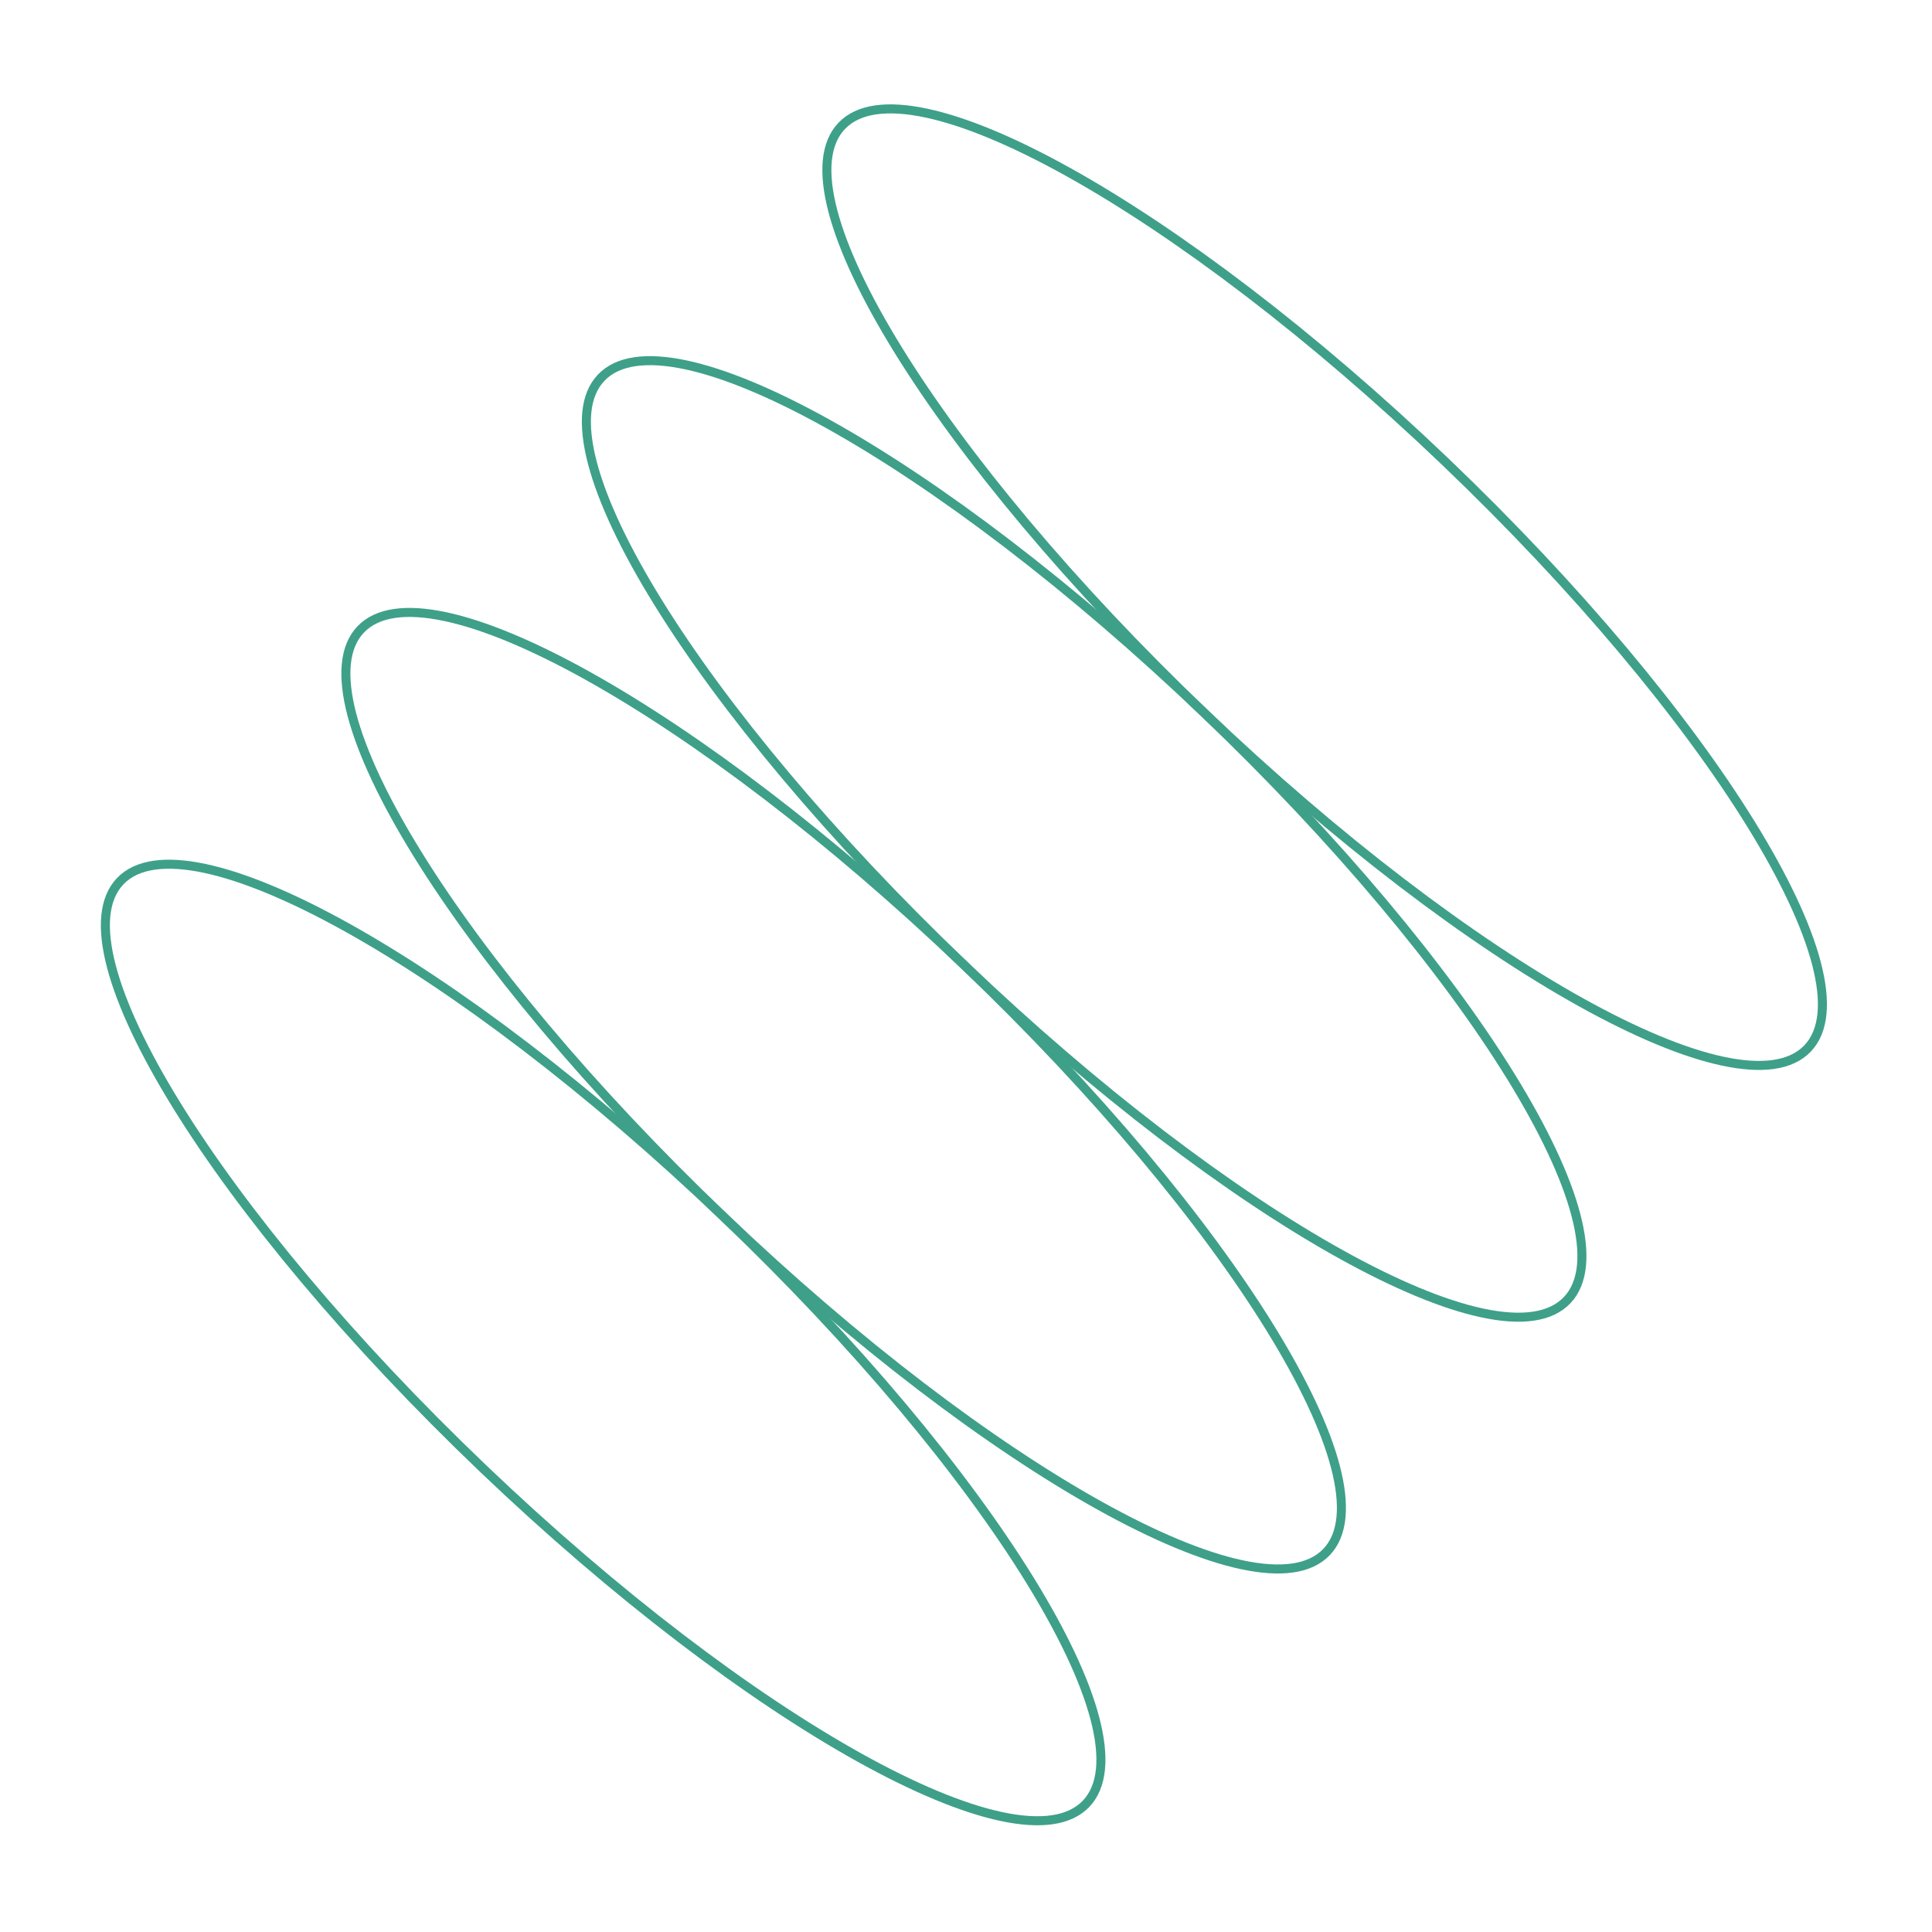 <?xml version="1.0" encoding="UTF-8"?> <svg xmlns="http://www.w3.org/2000/svg" width="321" height="321" viewBox="0 0 321 321" fill="none"><path d="M80.237 243.965C124.55 286.294 169.416 311.245 180.449 299.696C191.481 288.146 164.502 244.469 120.189 202.14C75.875 159.811 31.009 134.859 19.976 146.408C8.944 157.958 35.923 201.635 80.237 243.965Z" stroke="#3EA088" stroke-width="1.5" stroke-miterlimit="10"></path><path d="M120.196 202.132C164.509 244.462 209.375 269.413 220.408 257.864C231.44 246.314 204.461 202.637 160.148 160.308C115.834 117.979 70.968 93.027 59.935 104.576C48.903 116.126 75.882 159.803 120.196 202.132Z" stroke="#3EA088" stroke-width="1.5" stroke-miterlimit="10"></path><path d="M160.155 160.3C204.468 202.63 249.334 227.581 260.367 216.032C271.399 204.482 244.42 160.805 200.107 118.476C155.793 76.147 110.927 51.195 99.894 62.744C88.862 74.294 115.841 117.971 160.155 160.3Z" stroke="#3EA088" stroke-width="1.5" stroke-miterlimit="10"></path><path d="M200.113 118.468C244.426 160.798 289.292 185.749 300.325 174.2C311.357 162.65 284.378 118.973 240.065 76.644C195.751 34.315 150.885 9.363 139.852 20.912C128.82 32.462 155.799 76.139 200.113 118.468Z" stroke="#3EA088" stroke-width="1.5" stroke-miterlimit="10"></path></svg> 